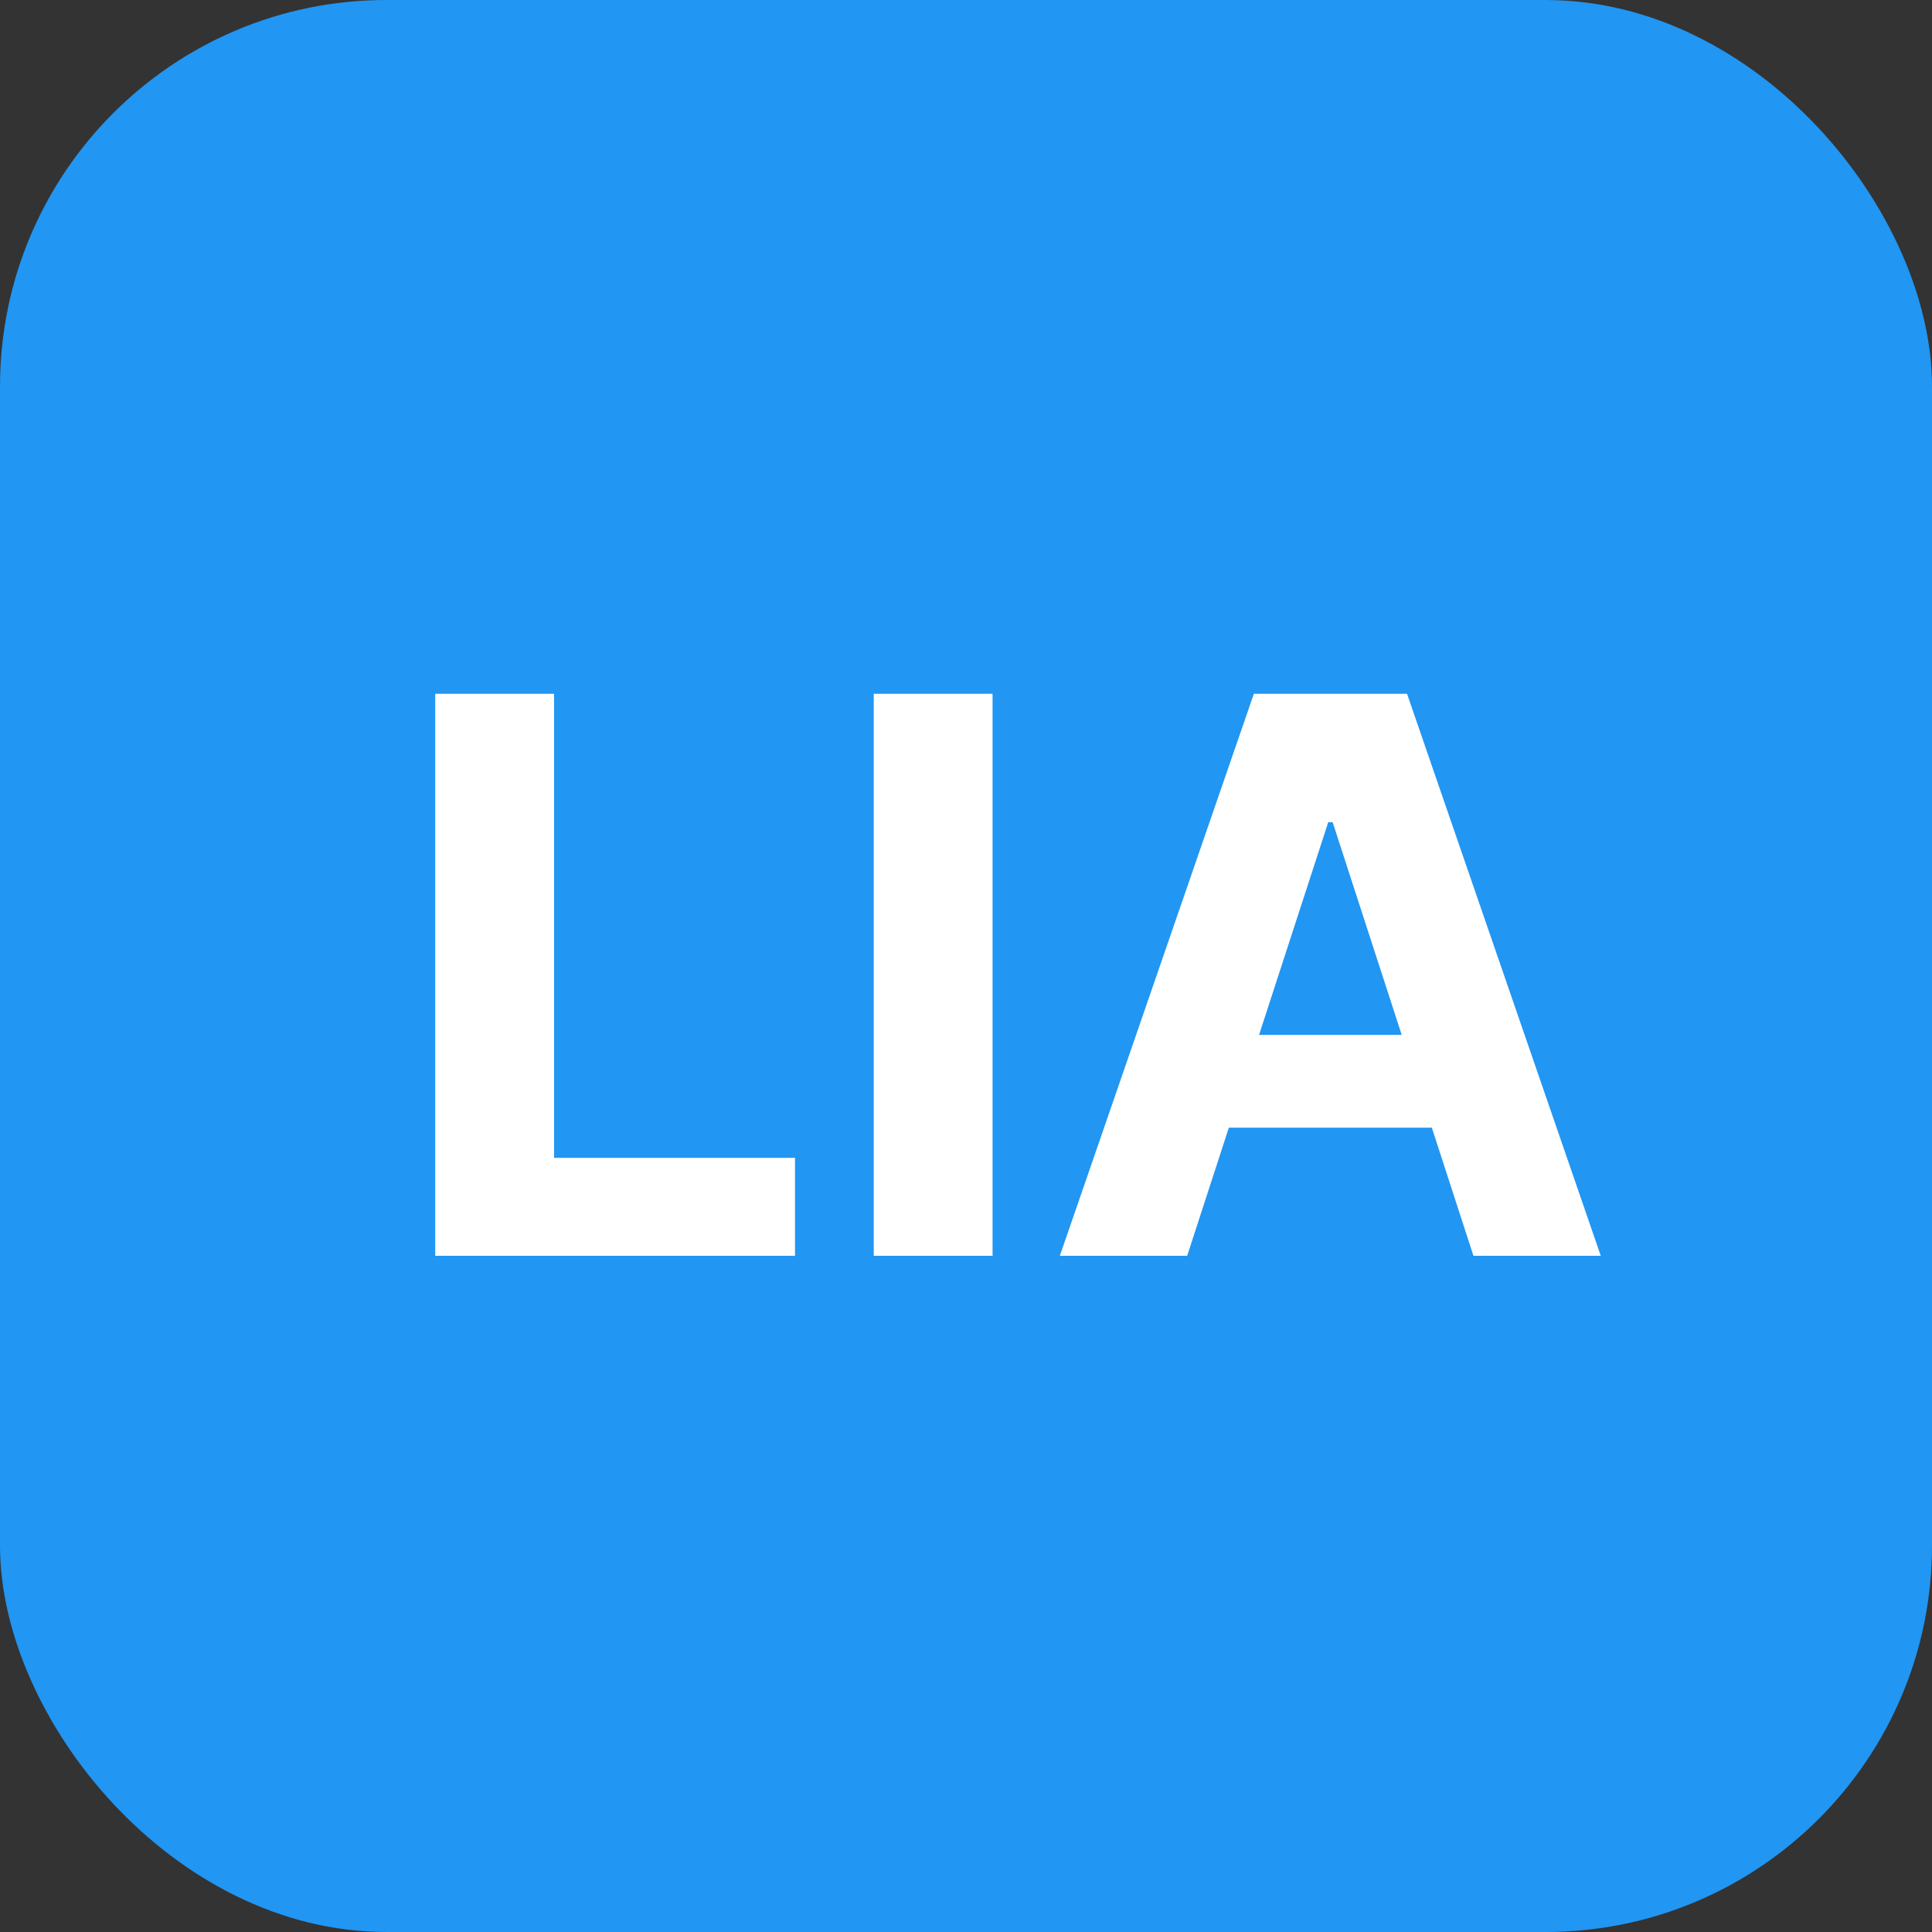 <svg width="40" height="40" viewBox="0 0 40 40" fill="none" xmlns="http://www.w3.org/2000/svg">
<rect x="0" y="0" width="40" height="40" fill="#333333" stroke="none"/>
<rect width="40" height="40" rx="8" fill="#2196F3"/>
<path d="M9.011 26V14.364H11.472V23.972H16.46V26H9.011ZM20.55 14.364V26H18.09V14.364H20.55ZM24.579 26H21.943L25.96 14.364H29.131L33.142 26H30.506L27.591 17.023H27.5L24.579 26ZM24.415 21.426H30.642V23.347H24.415V21.426Z" fill="white"/>
</svg>
